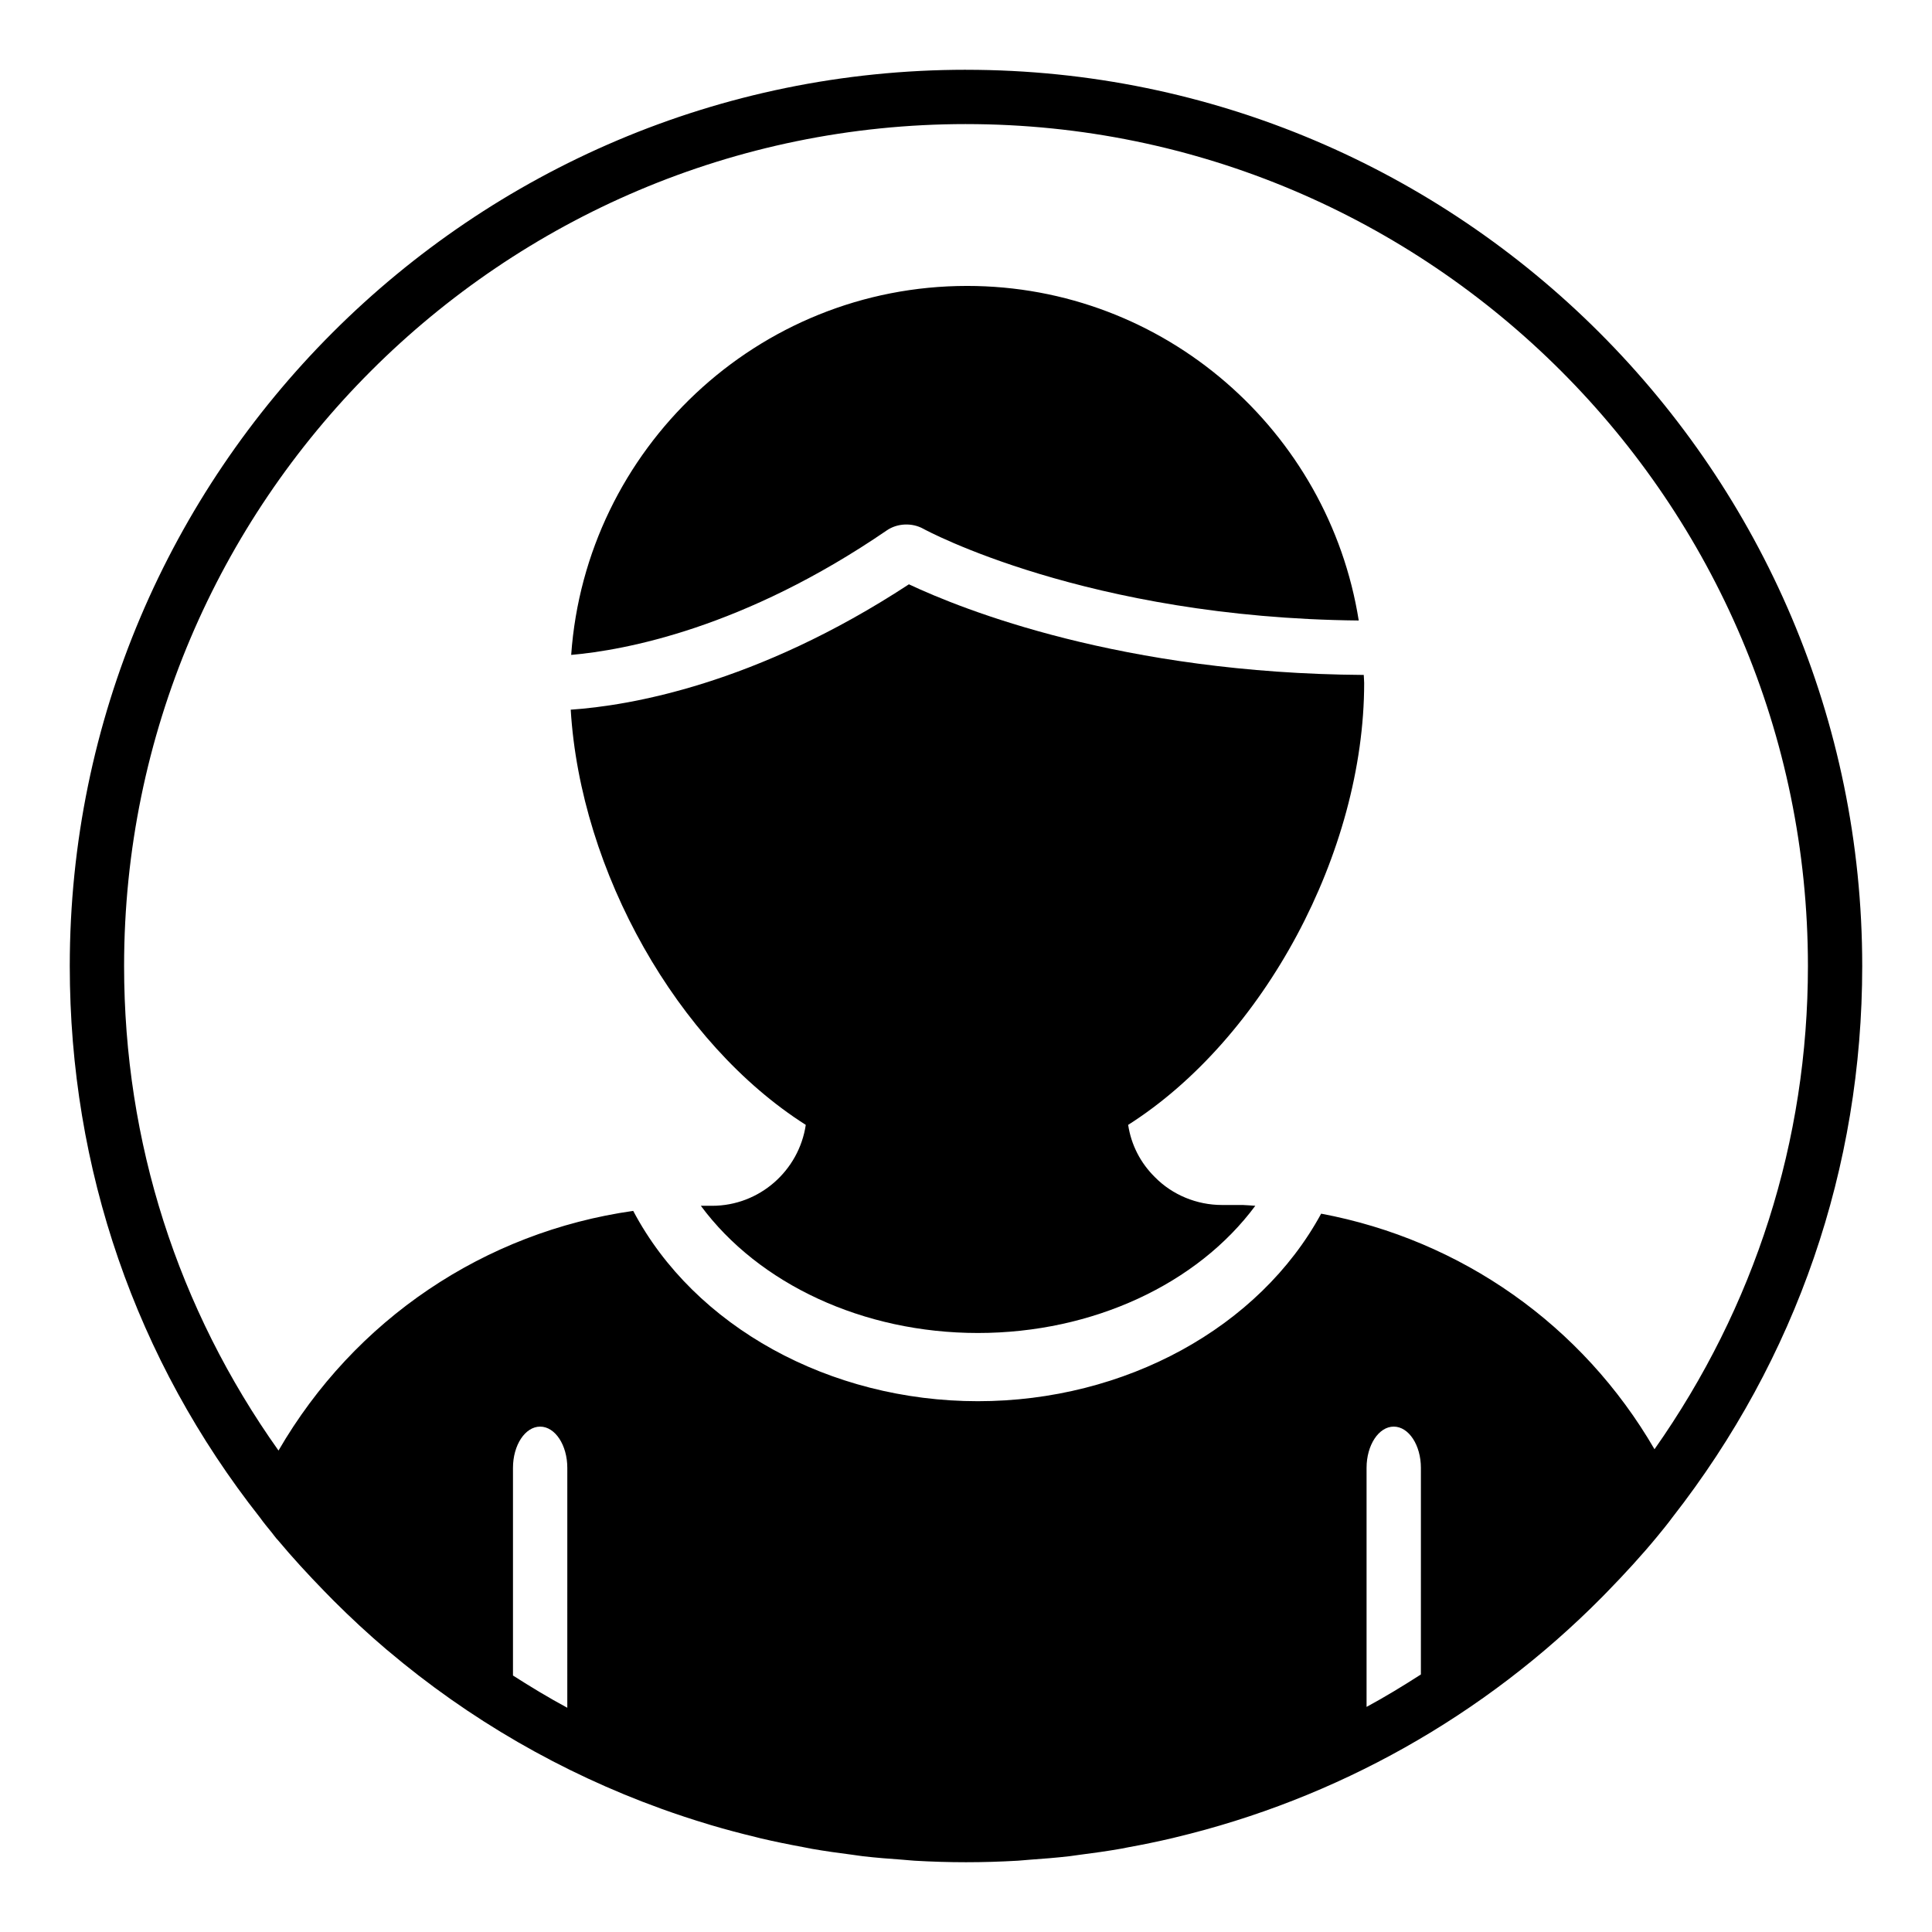 <?xml version="1.0" encoding="UTF-8"?>
<!-- Uploaded to: SVG Repo, www.svgrepo.com, Generator: SVG Repo Mixer Tools -->
<svg fill="#000000" width="800px" height="800px" version="1.1" viewBox="144 144 512 512" xmlns="http://www.w3.org/2000/svg">
 <g>
  <path d="m400 162.49c-130.96 0-237.51 106.55-237.51 237.51 0 53.789 17.508 104.43 50.418 146.18 0.957 1.344 2.031 2.637 3.09 3.934 0.414 0.508 0.77 1.027 1.191 1.531 0.145 0.176 0.309 0.324 0.453 0.496 3.906 4.676 8.012 9.125 12.219 13.453 0.852 0.875 1.695 1.75 2.562 2.613 4.5 4.488 9.137 8.797 13.945 12.883 0.121 0.102 0.242 0.195 0.363 0.297 21.582 18.27 46.113 32.406 72.461 41.93 0.047 0.016 0.098 0.035 0.145 0.055 4.062 1.465 8.168 2.82 12.316 4.062 0.258 0.078 0.508 0.164 0.766 0.238 3.898 1.156 7.828 2.199 11.789 3.152 0.508 0.121 1.008 0.262 1.516 0.383 3.695 0.863 7.422 1.617 11.164 2.305 0.766 0.141 1.527 0.316 2.297 0.449 3.504 0.609 7.031 1.102 10.574 1.551 1 0.129 1.992 0.301 2.992 0.414 3.457 0.398 6.938 0.668 10.426 0.914 1.066 0.074 2.121 0.203 3.188 0.266 4.523 0.262 9.07 0.402 13.637 0.402 4.594 0 9.164-0.141 13.715-0.402 1.008-0.059 2.004-0.18 3.012-0.25 3.586-0.25 7.164-0.535 10.719-0.945 0.859-0.102 1.711-0.246 2.57-0.355 3.727-0.473 7.438-0.996 11.125-1.641 0.566-0.102 1.121-0.227 1.684-0.332 4.004-0.727 7.981-1.543 11.93-2.473 0.234-0.055 0.469-0.121 0.703-0.176 42.734-10.207 81.859-32.121 113.13-63.715 0.461-0.465 0.91-0.934 1.367-1.402 4.598-4.723 9.082-9.586 13.316-14.727 1.371-1.672 2.738-3.344 3.922-4.957 32.918-42.125 50.316-92.66 50.316-146.13 0-130.96-106.55-237.51-237.51-237.51zm0 14.395c123.02 0 223.12 100.09 223.12 223.12 0 46.367-14.094 90.305-40.66 128.06-19.09-32.887-51.172-55.449-88.34-62.43-16.414 30.211-51.969 49.699-90.969 49.699-39.289 0-75.133-19.777-91.312-50.375-0.012-0.02-0.008-0.043-0.02-0.062-39.438 5.598-73.871 28.785-94.012 63.516-26.703-37.598-40.922-81.695-40.922-128.41 0-123.03 100.09-223.12 223.12-223.12zm-105.66 419.69c-4.91-2.641-9.688-5.535-14.395-8.547v-55.016c0-6.047 3.223-10.941 7.199-10.941 3.977 0 7.199 4.894 7.199 10.941zm226.21-8.824c-4.707 3.027-9.48 5.938-14.395 8.594v-63.336c0-6.047 3.223-10.941 7.199-10.941s7.199 4.894 7.199 10.941z"/>
  <path d="m388.7 284.14c0.441 0.238 43.277 23.582 115.38 24.301-7.984-50.156-51.426-88.668-103.79-88.668-55.566 0-101.07 43.246-104.92 97.785 14.074-1.238 45.672-6.981 83.66-33.012 2.785-1.902 6.684-2.07 9.672-0.406z"/>
  <path d="m357.54 442.1c-1.801 12.094-12.234 21.449-24.832 21.449h-2.977c15.324 20.719 43 33.707 73.422 33.707 30.434 0 58.148-12.977 73.516-33.711-1.109-0.059-2.207-0.18-3.324-0.211h-5.543c-6.621 0-13.098-2.664-17.703-7.34-3.887-3.816-6.332-8.637-7.125-13.891 35.914-22.816 62.543-72.262 62.543-117.1 0-0.723-0.094-1.418-0.109-2.137-64.121-0.414-106.37-17.348-120.54-24.016-40.645 26.621-74.223 32.172-89.621 33.223 2.59 42.926 28.25 88.402 62.289 110.03z"/>
 </g>
</svg>